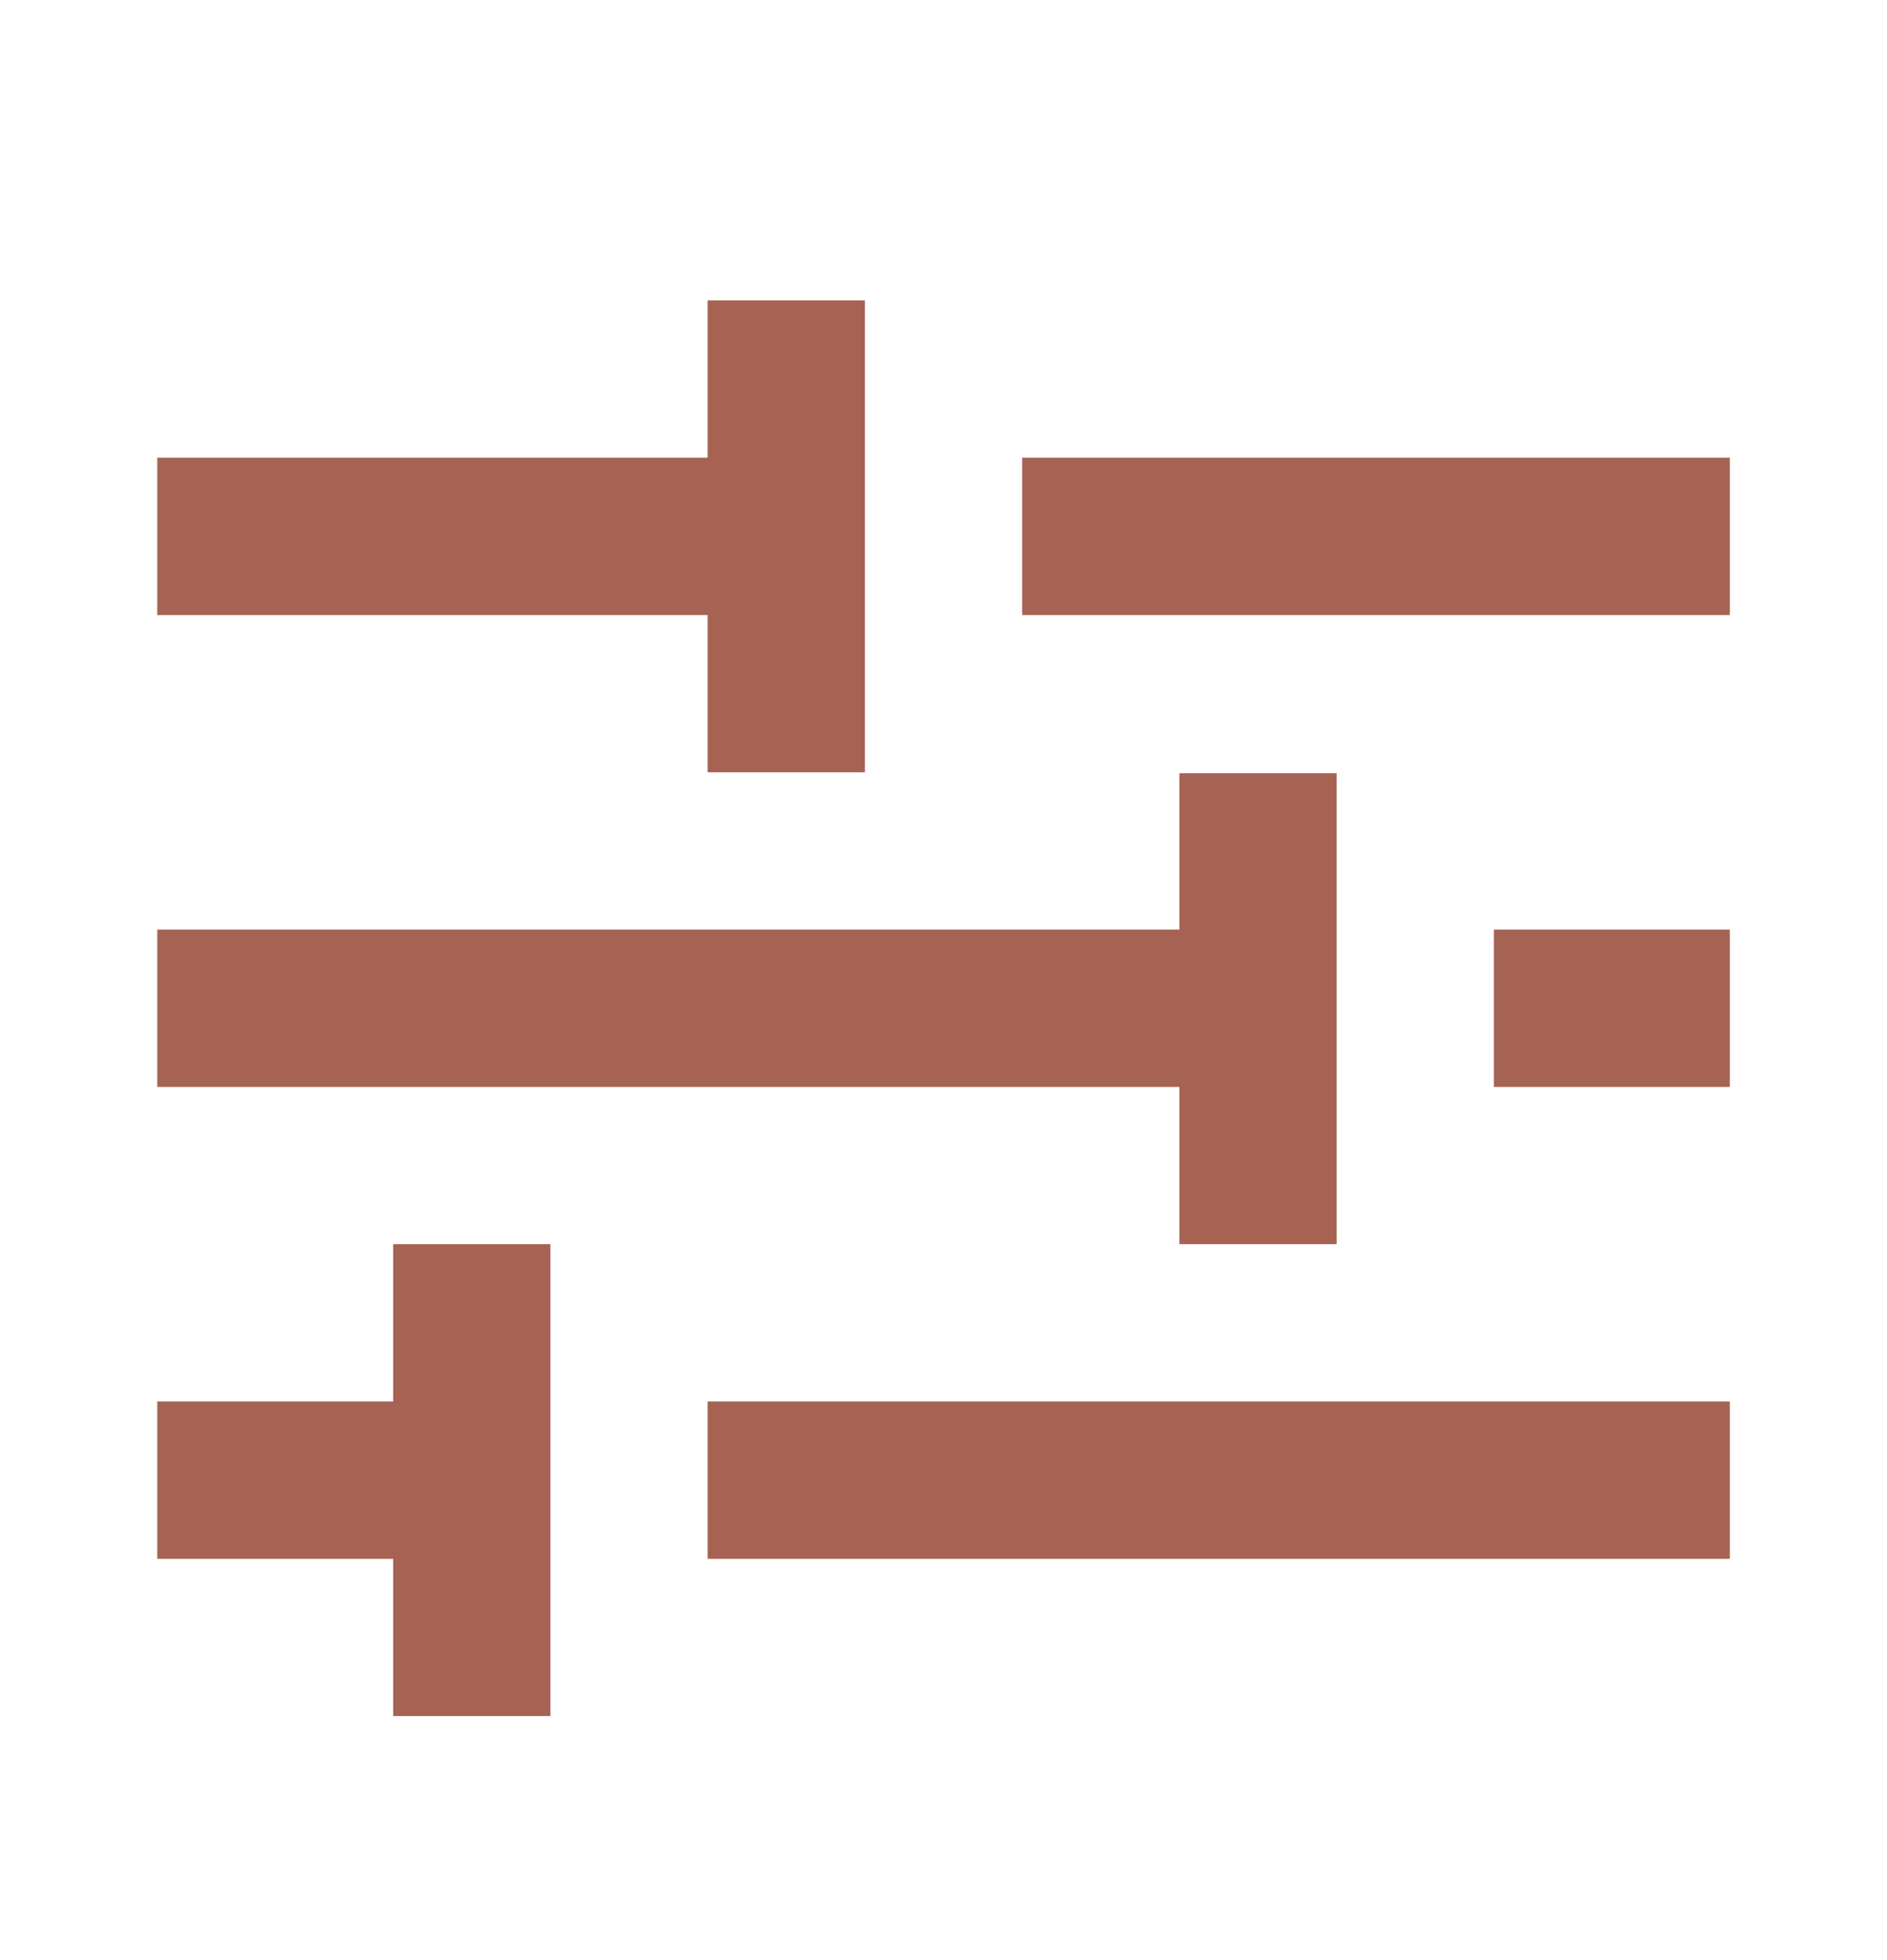 <svg width="26" height="27" viewBox="0 0 26 27" fill="none" xmlns="http://www.w3.org/2000/svg">
<path d="M14.084 6.305H23.834V8.472H14.084V6.305ZM2.167 8.472H9.75V10.638H11.917V4.138H9.75V6.305H2.167V8.472ZM9.75 19.305H23.834V21.472H9.75V19.305ZM20.584 12.805H23.834V14.972H20.584V12.805ZM18.417 17.138V10.651H16.25V12.805H2.167V14.972H16.25V17.138H18.417ZM7.584 23.638V17.138H5.417V19.305H2.167V21.472H5.417V23.638H7.584Z" fill="#A66253"/>
</svg>
